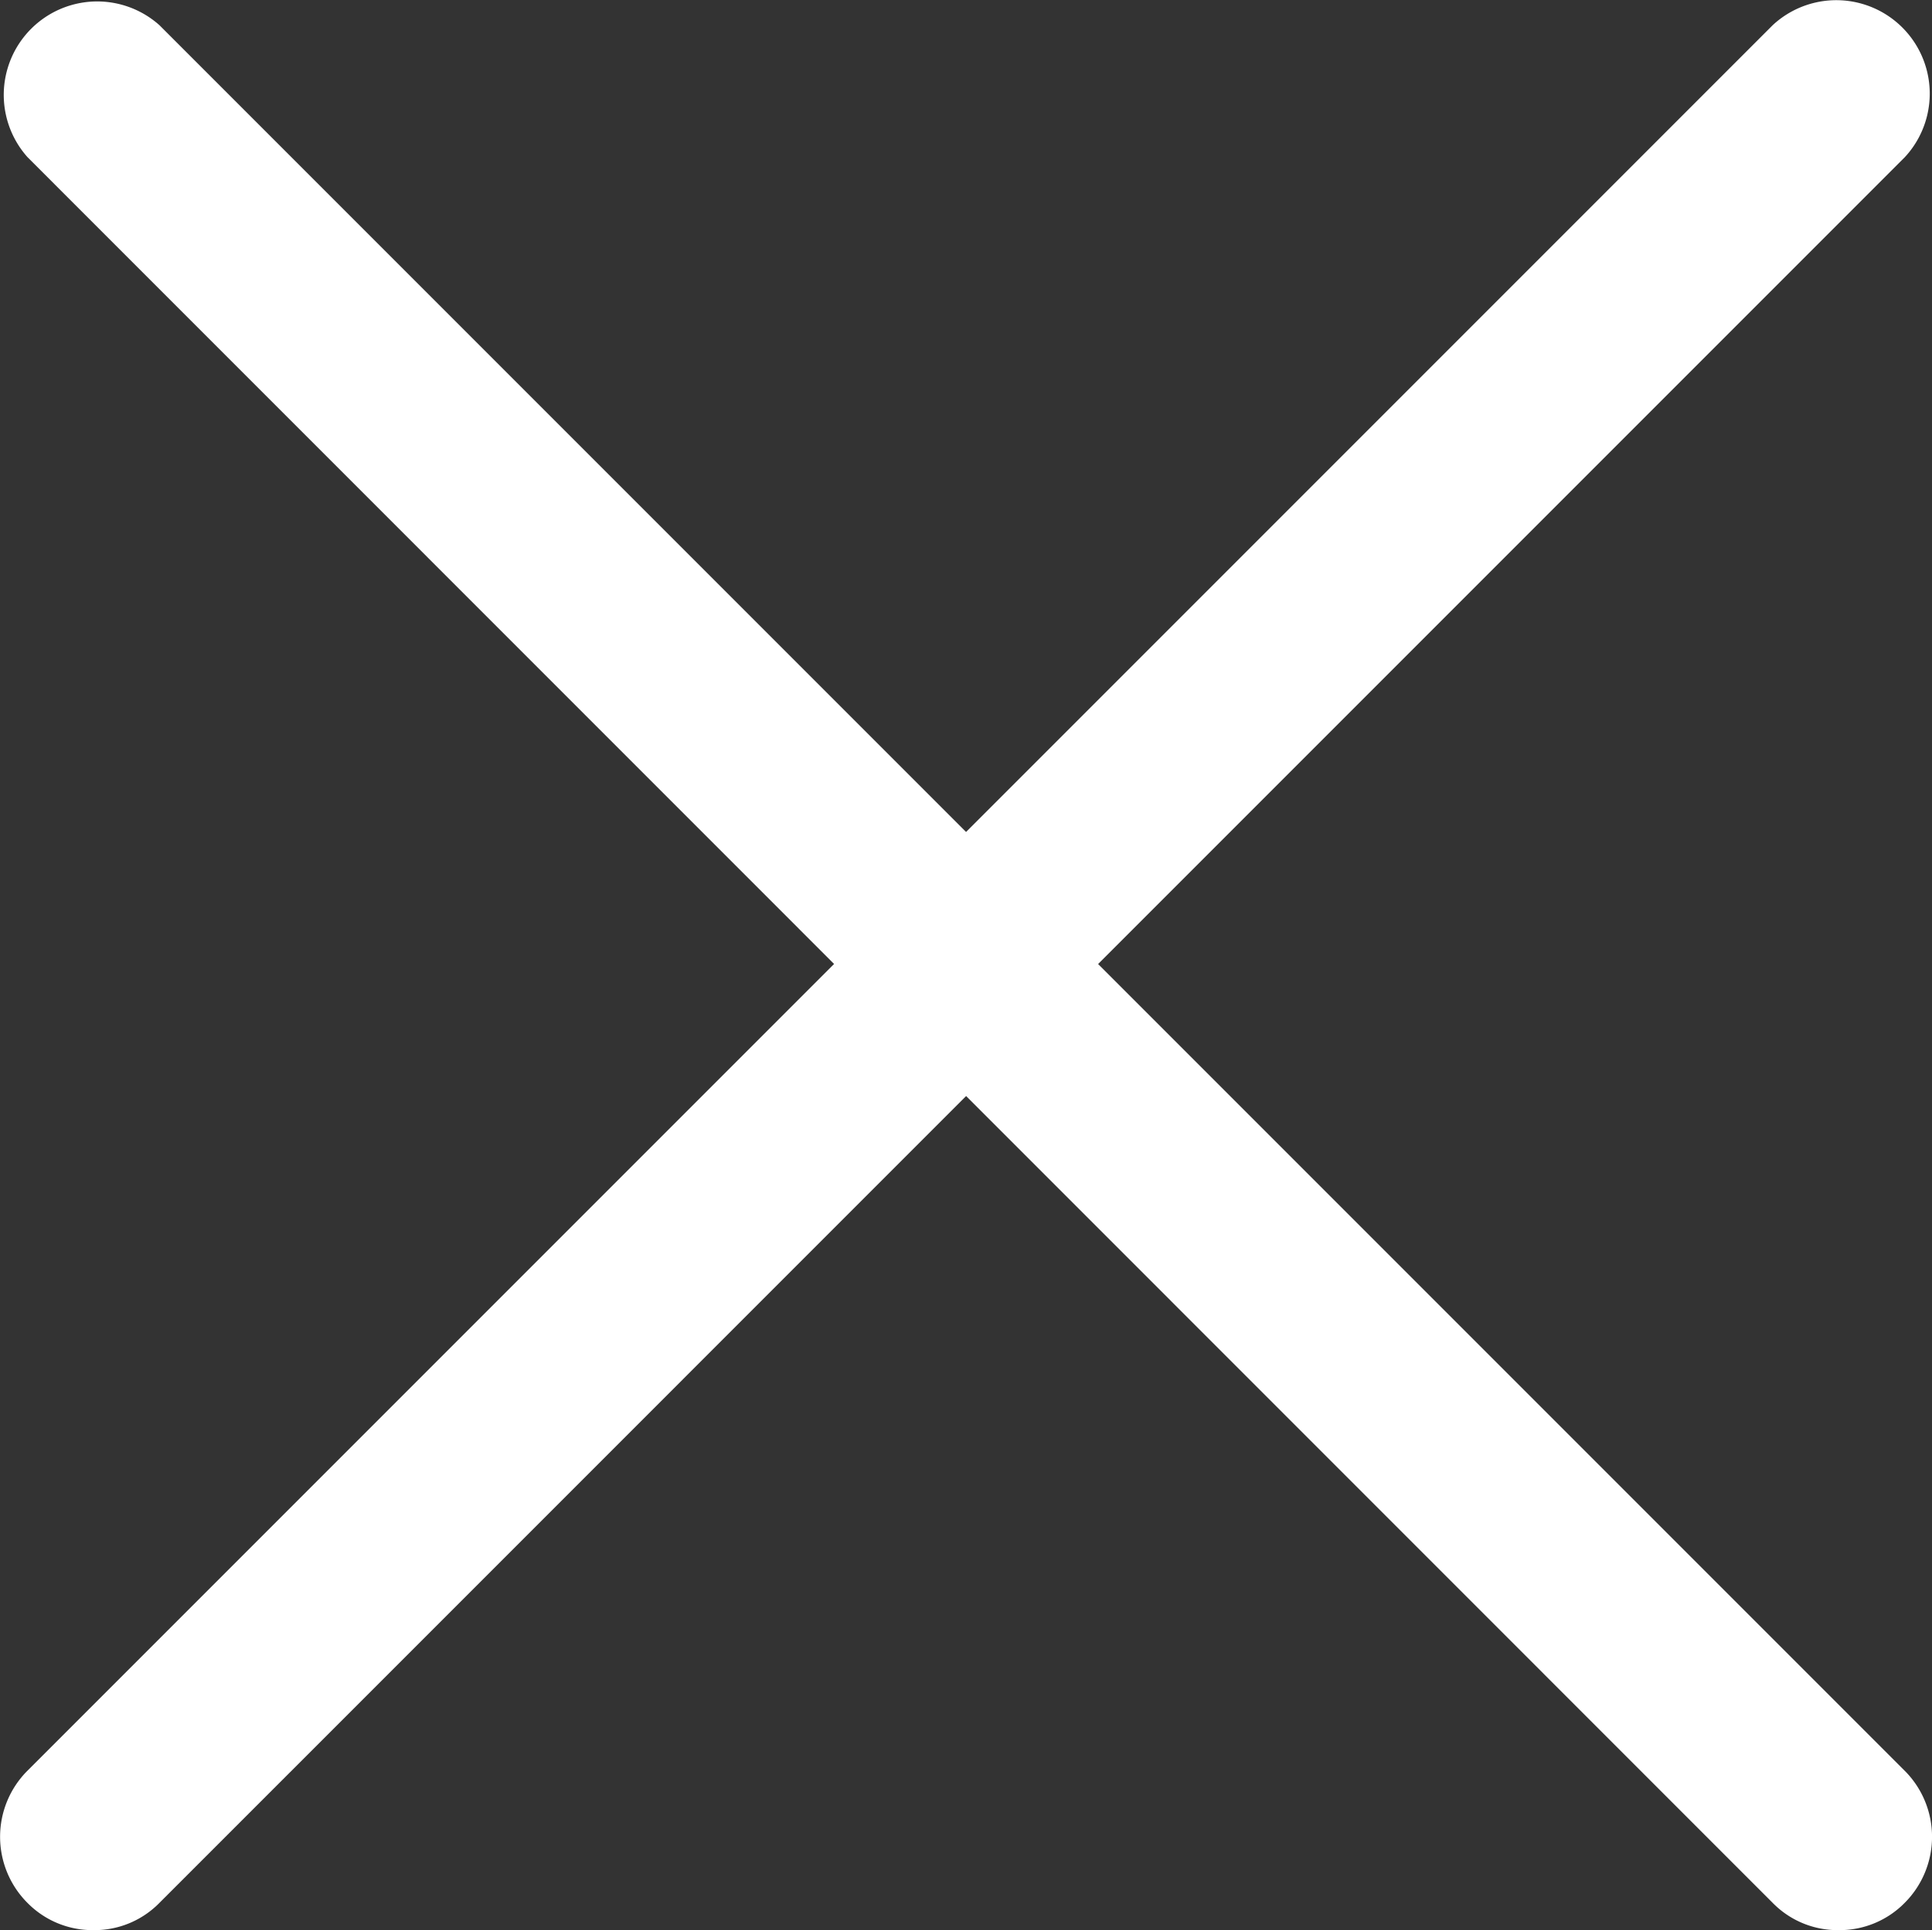 <svg xmlns="http://www.w3.org/2000/svg" width="15.859" height="15.841" viewBox="0 0 15.859 15.841">
  <rect x="0" y="0" width="15.859" height="15.841" fill="#333333" stroke="none"/>
  <g id="np_close_1906672_000000" transform="translate(-33.855 -33.893)">
    <g id="Composant_66_1" data-name="Composant 66 – 1" transform="translate(33.855 33.893)">
      <path id="Tracé_1614" data-name="Tracé 1614" d="M34.623,49.734a.749.749,0,0,1-.543-.224.767.767,0,0,1,0-1.084L48.406,34.1a.767.767,0,0,1,1.084,1.084L35.164,49.51a.745.745,0,0,1-.541.224Z" transform="translate(-33.855 -33.893)" fill="#fff"/>
    </g>
    <path id="Tracé_1615" data-name="Tracé 1615" d="M48.966,49.734a.745.745,0,0,1-.541-.224L34.1,35.183A.767.767,0,0,1,35.183,34.1L49.509,48.426a.767.767,0,0,1,0,1.084.749.749,0,0,1-.543.224Z" transform="translate(-0.019)" fill="#fff"/>
  </g>
</svg>
